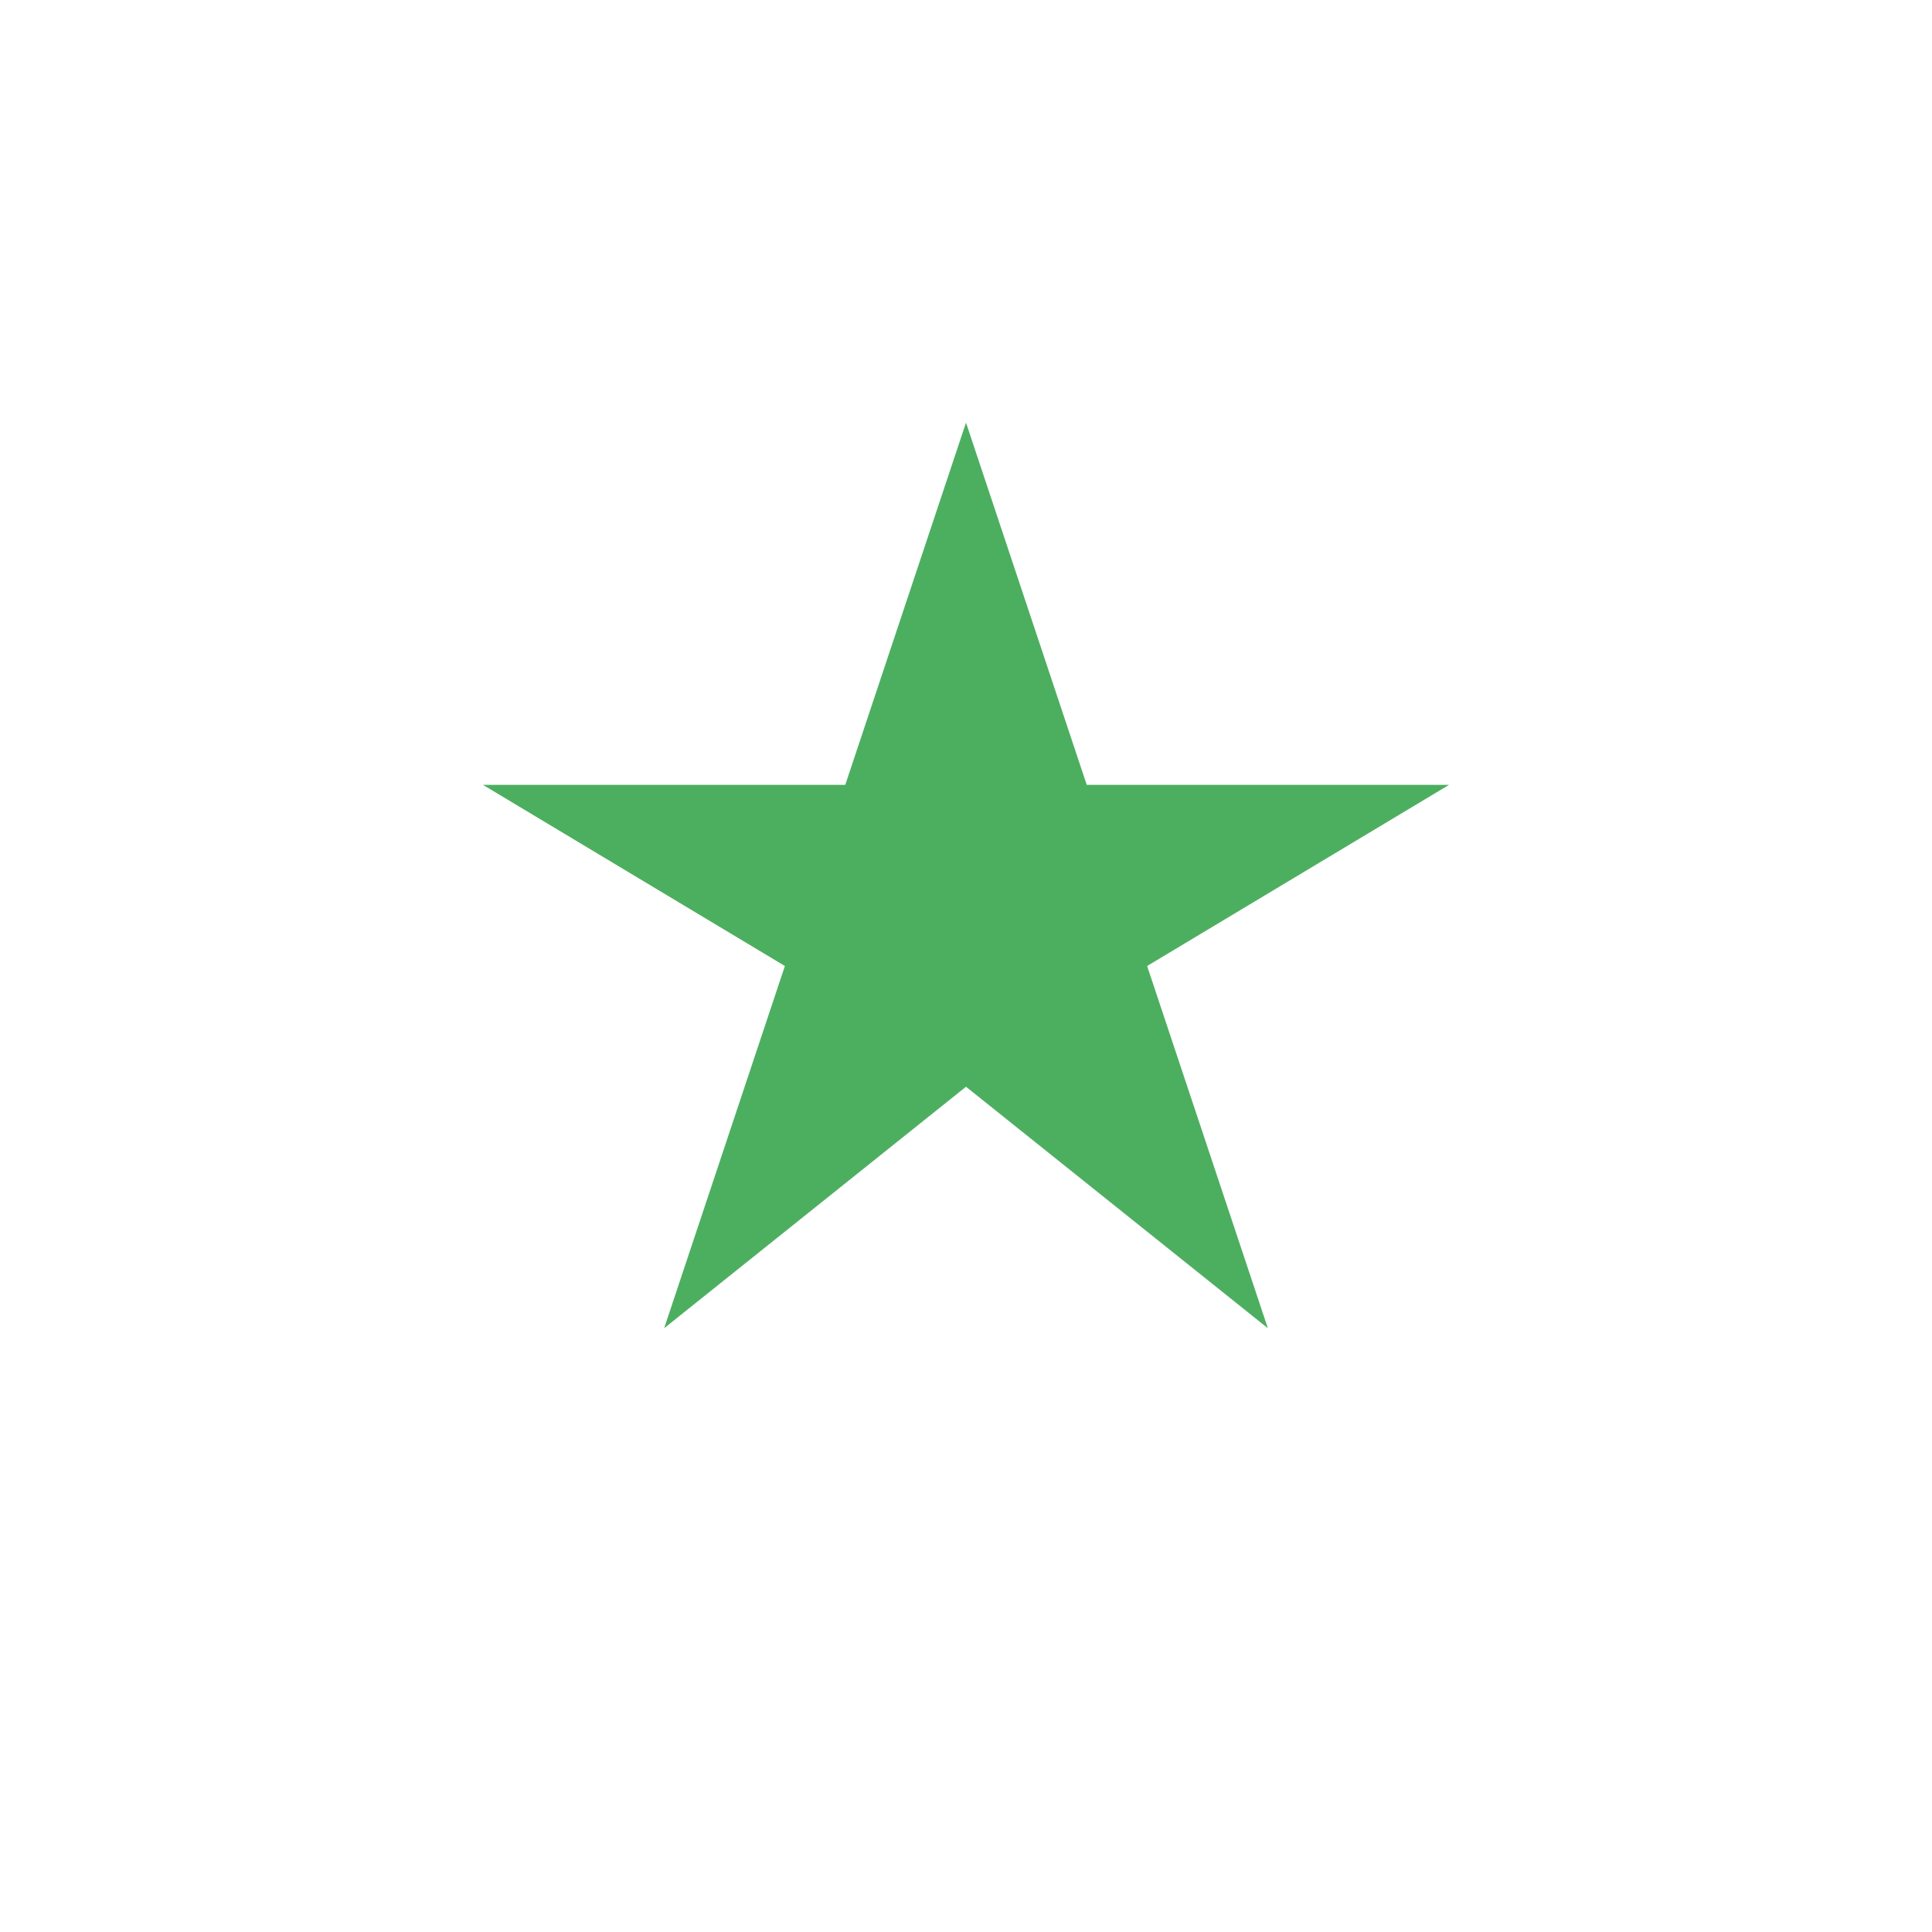 <?xml version="1.0" encoding="UTF-8"?>
<svg xmlns="http://www.w3.org/2000/svg" width="32" height="32" viewBox="0 0 32 32"><polygon points="16,7 18,13 24,13 19,16 21,22 16,18 11,22 13,16 8,13 14,13" fill="#4CAF60"/></svg>